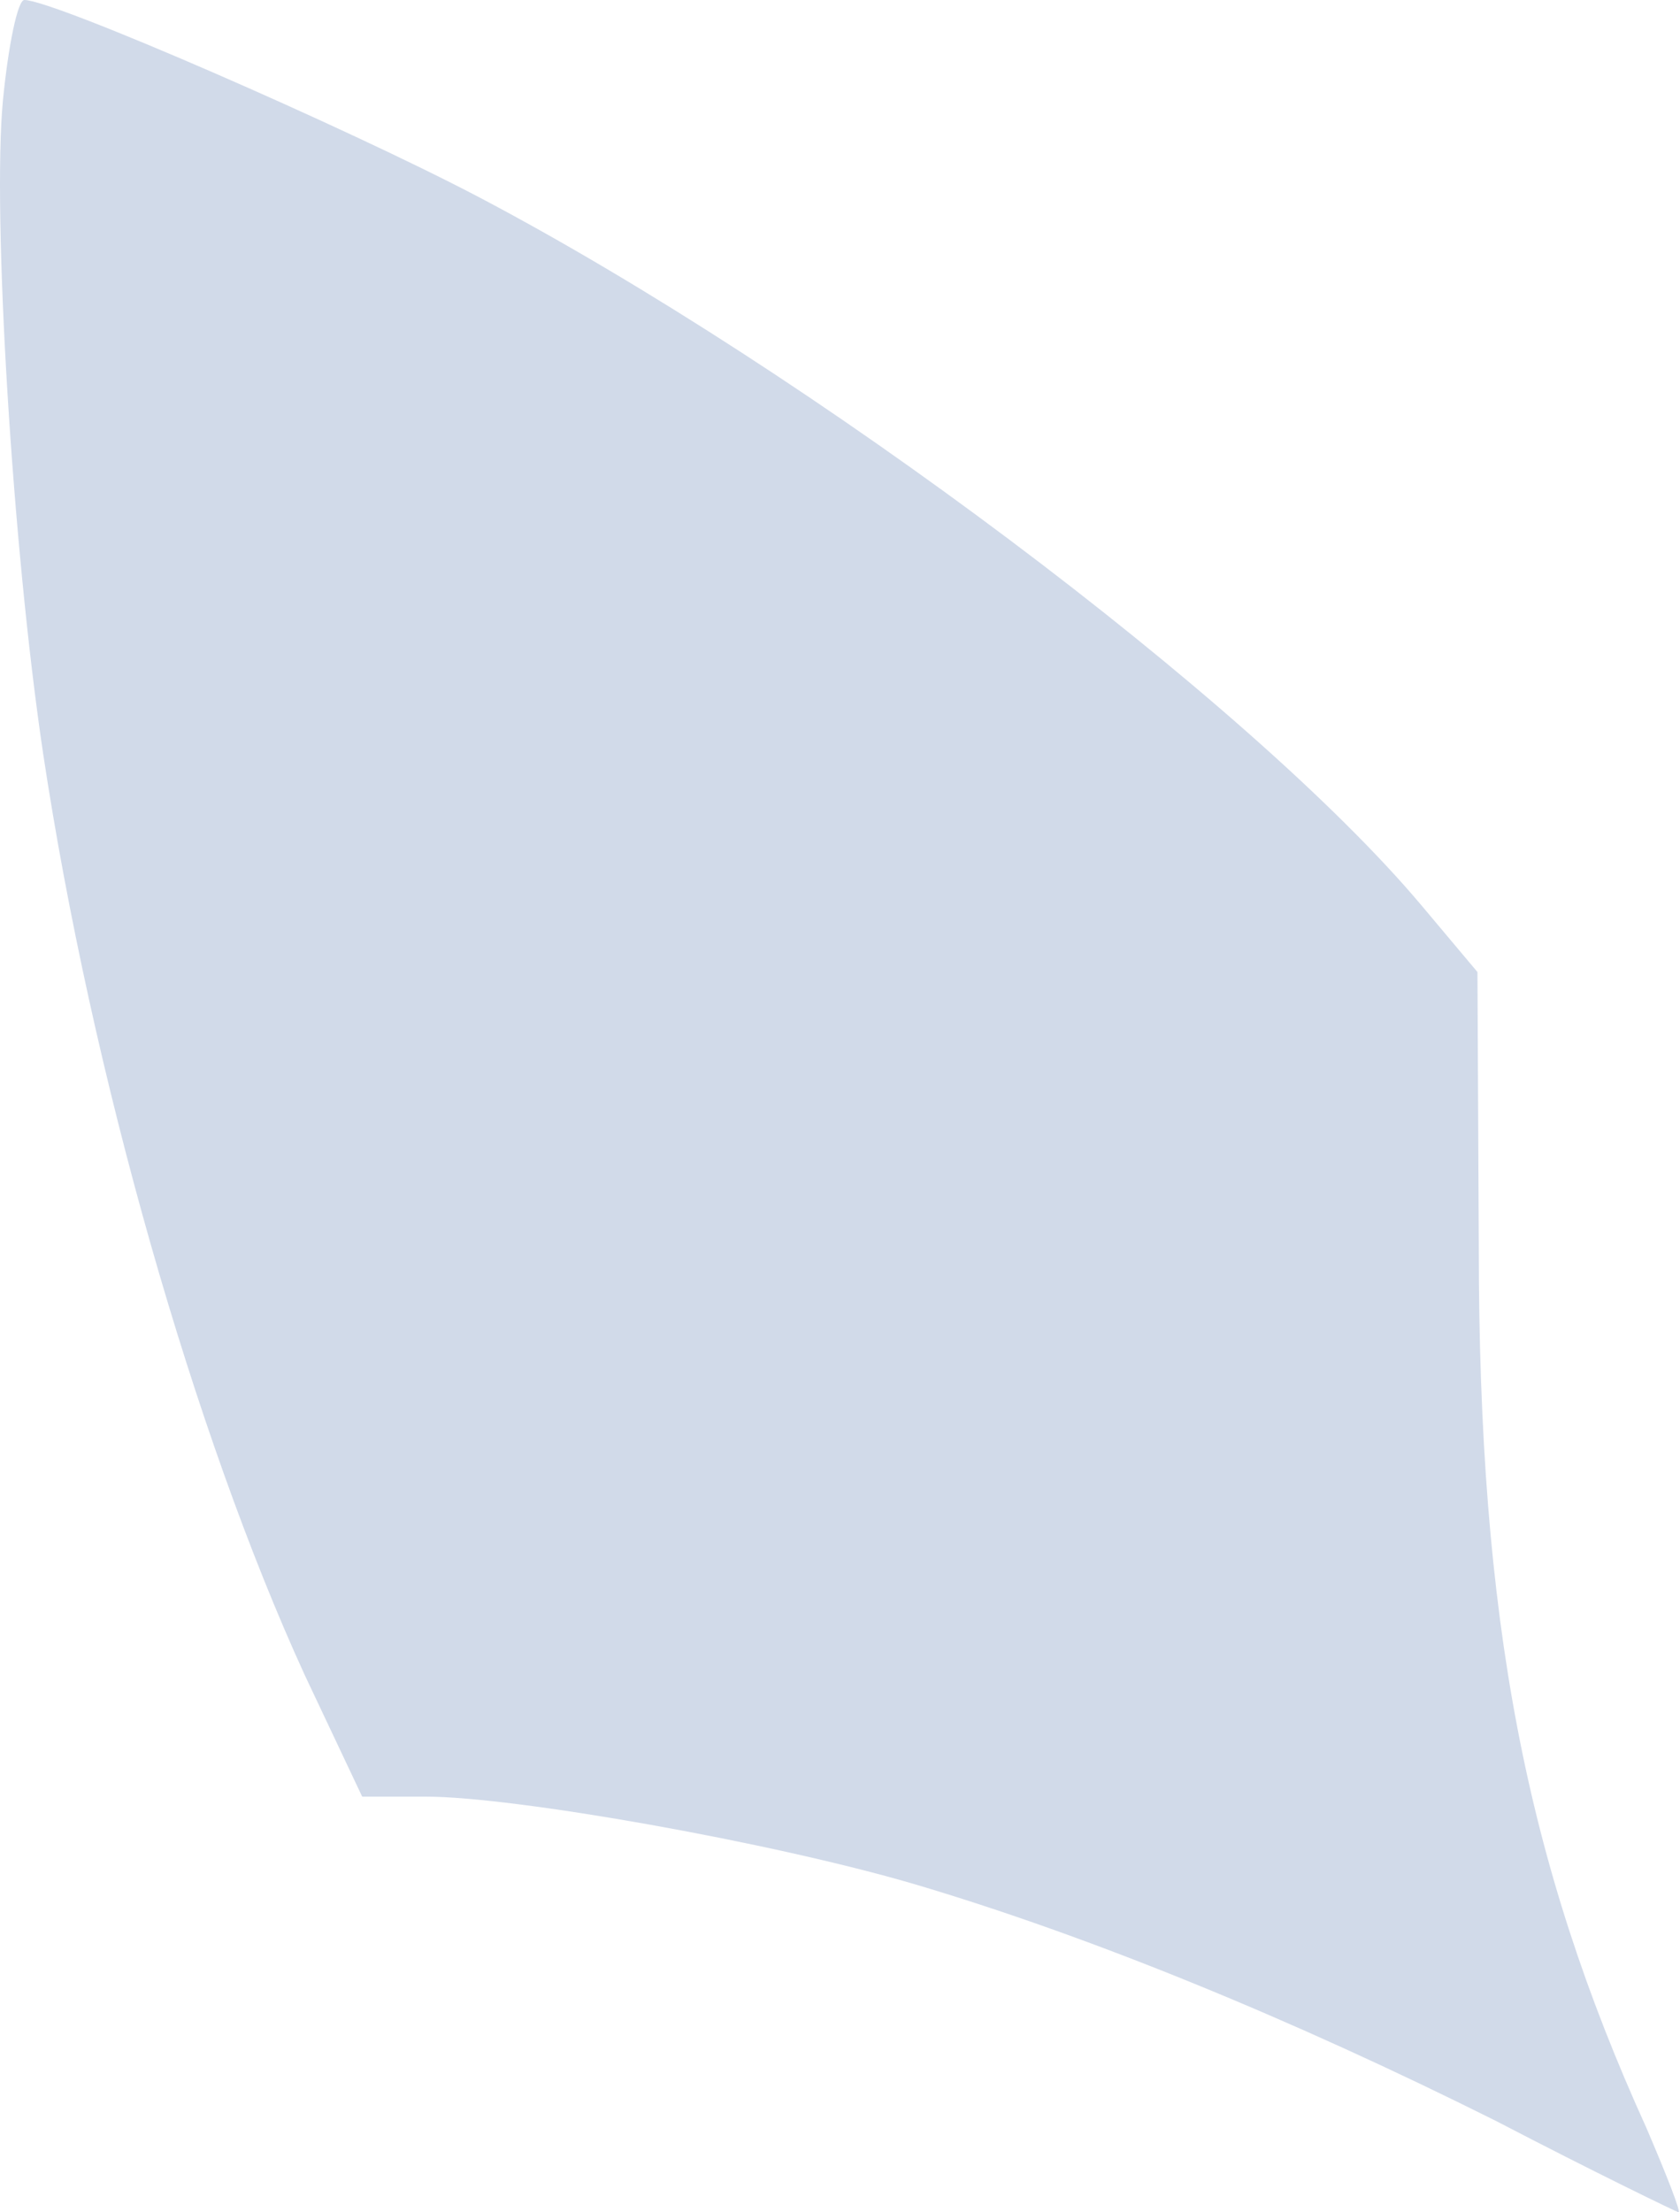 <?xml version="1.0" encoding="UTF-8"?> <svg xmlns="http://www.w3.org/2000/svg" width="139" height="183" viewBox="0 0 139 183" fill="none"> <path d="M0.241 8.318C-0.646 17.745 1.017 45.25 3.568 62.331C7.561 88.838 16.101 118.672 25.196 138.525L29.965 148.618H35.178C42.608 148.618 63.792 152.389 75.549 155.827C90.189 160.153 106.936 167.029 123.794 175.458C131.891 179.673 138.767 183 138.878 183C139.1 183 137.88 179.895 136.216 176.013C126.234 154.053 122.352 133.978 122.352 103.145L122.242 80.409L117.583 74.863C103.387 58.005 67.009 30.721 39.614 16.303C28.634 10.536 4.456 -0.001 2.016 -0.001C1.461 -0.001 0.685 3.77 0.241 8.318Z" fill="#D1DAE9"></path> </svg> 
